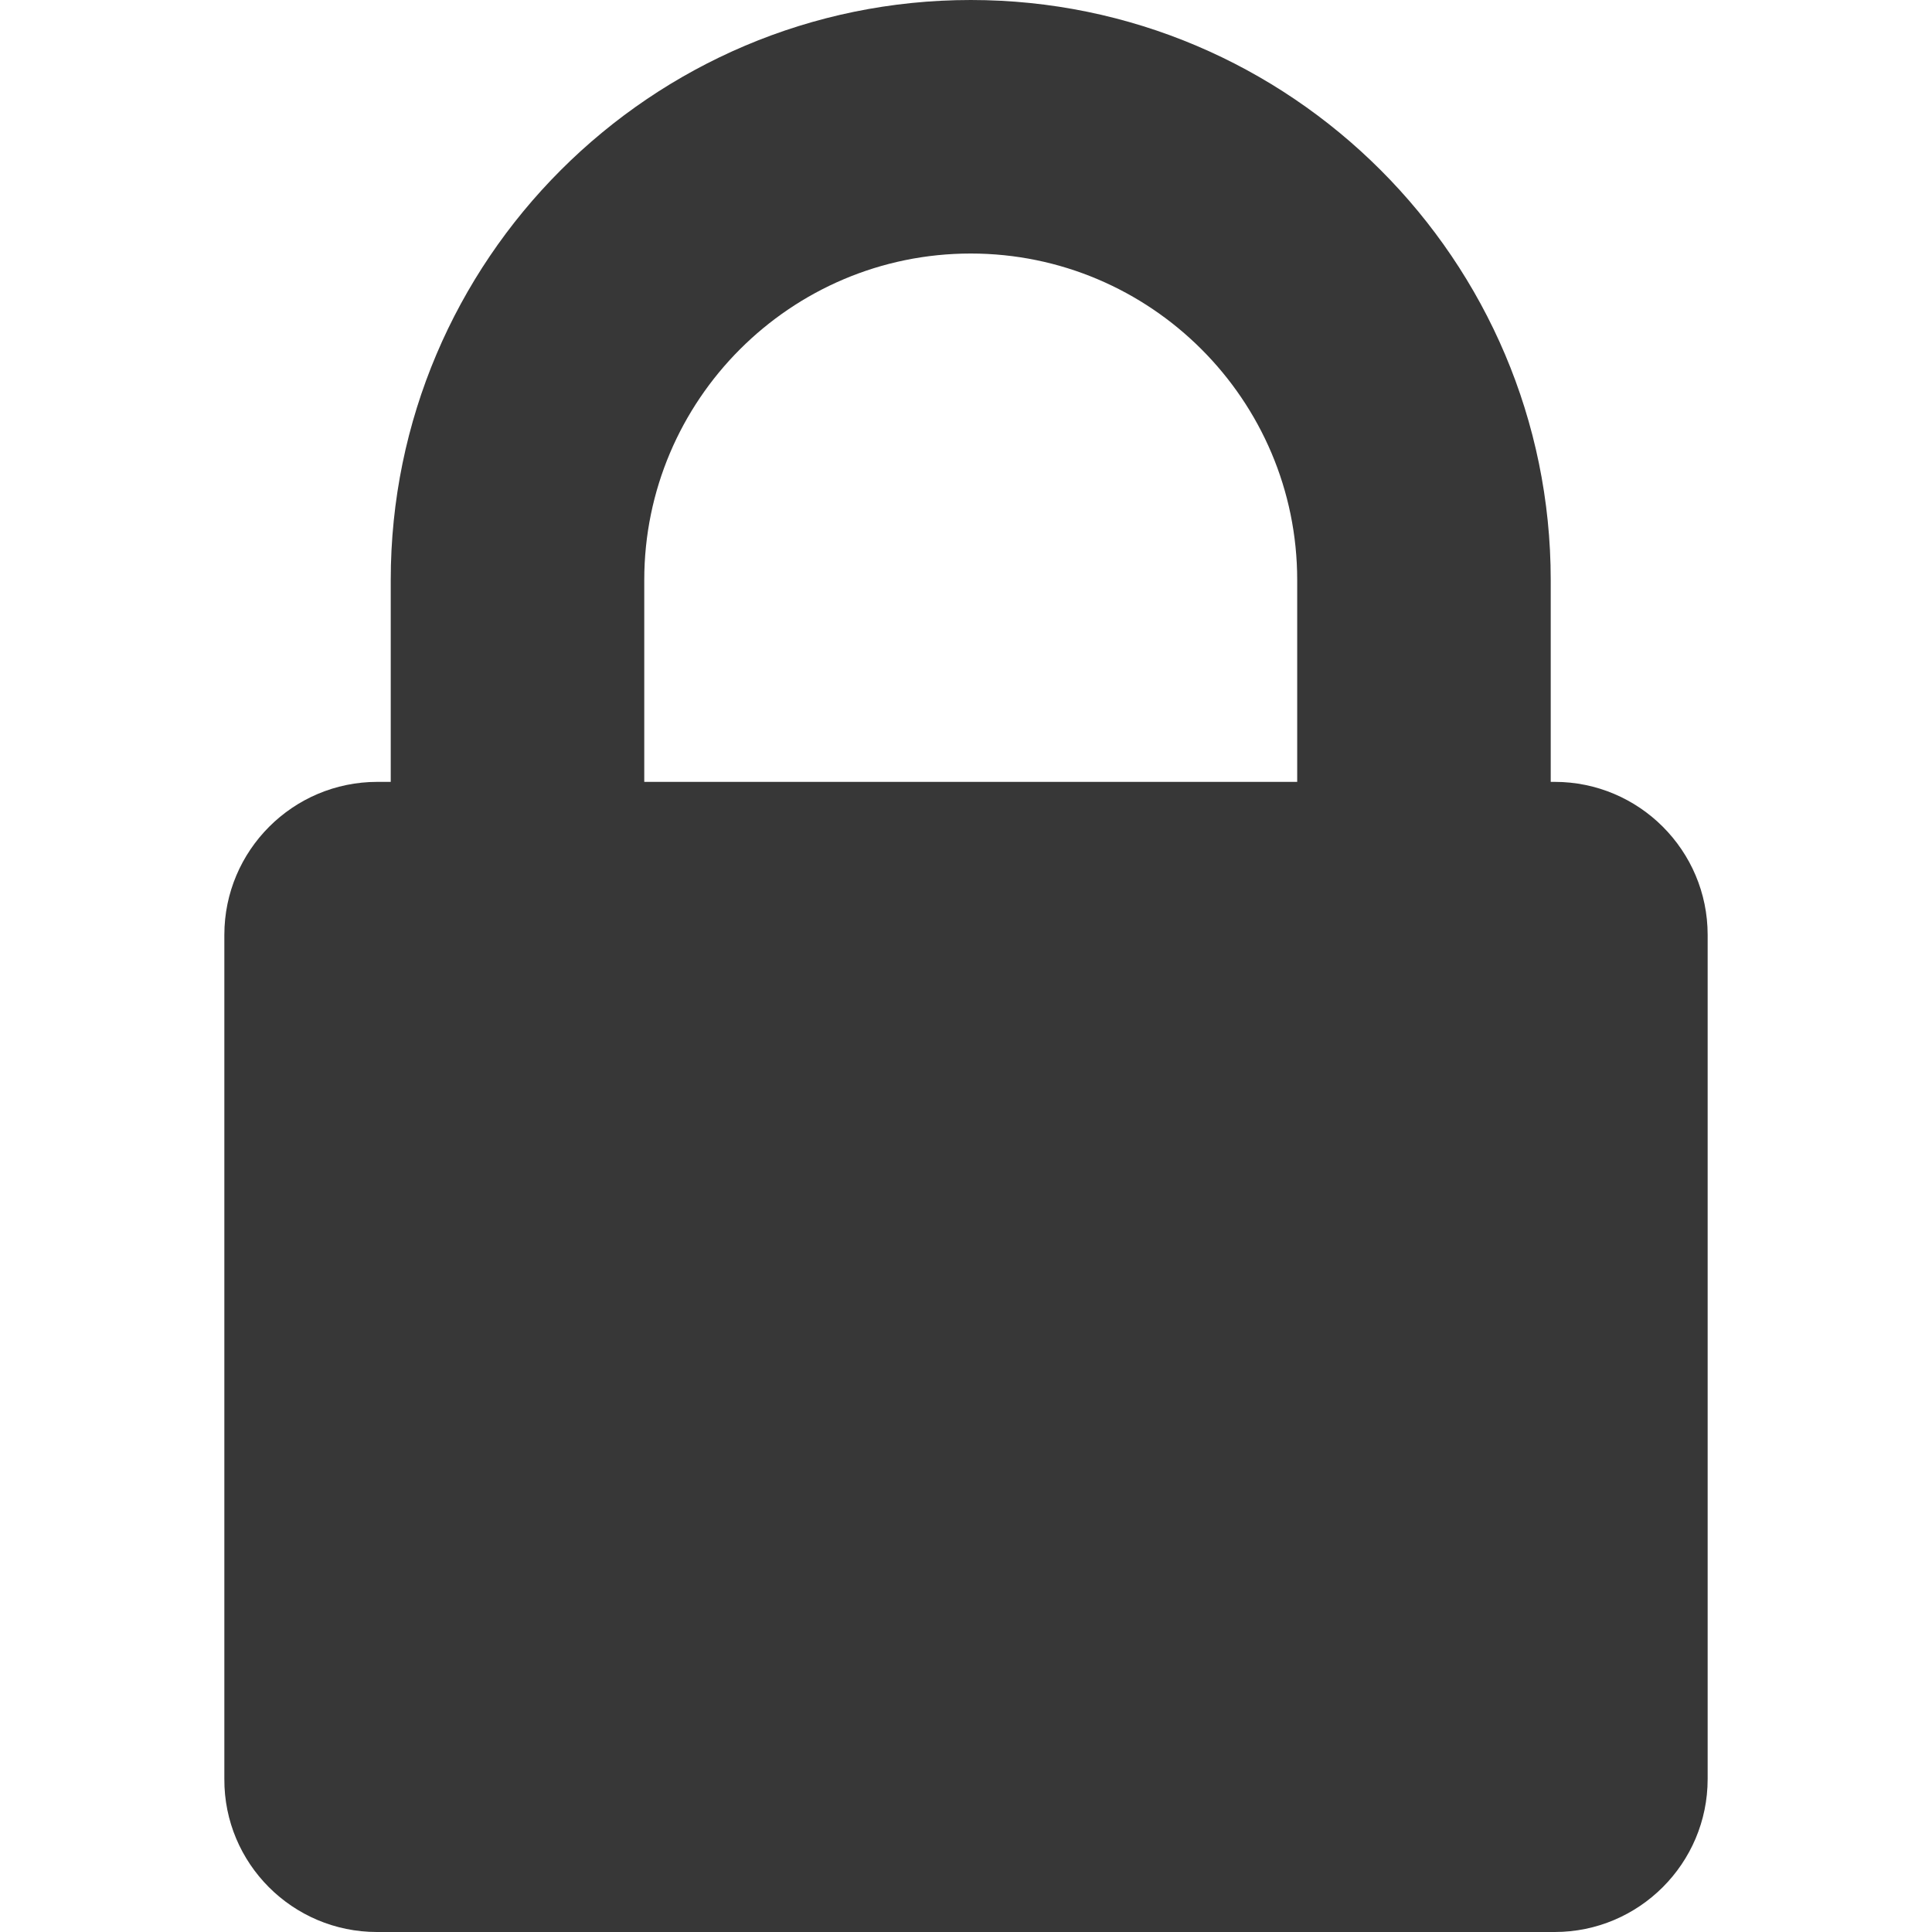 <svg xmlns="http://www.w3.org/2000/svg" version="1.1" xmlns:xlink="http://www.w3.org/1999/xlink" width="512" height="512" x="0" y="0" viewBox="0 0 490 490" style="enable-background:new 0 0 512 512" xml:space="preserve" class=""><g><path d="M95.6 490h298.7c21.4 0 38.8-17.4 38.8-38.8V237.1c0-21.4-17.4-38.8-38.8-38.8h-1v-51.2C393.3 66 327.3 0 246.2 0S99.1 66 99.1 147.1v51.2h-3.4c-21.4 0-38.8 17.4-38.8 38.8v214.1c-.1 21.4 17.3 38.8 38.7 38.8zm67.8-342.9c0-45.6 37.1-82.8 82.8-82.8 45.6 0 82.8 37.1 82.8 82.8v51.2H163.4v-51.2z" fill="#373737" opacity="1" data-original="#000000" class=""></path></g></svg>